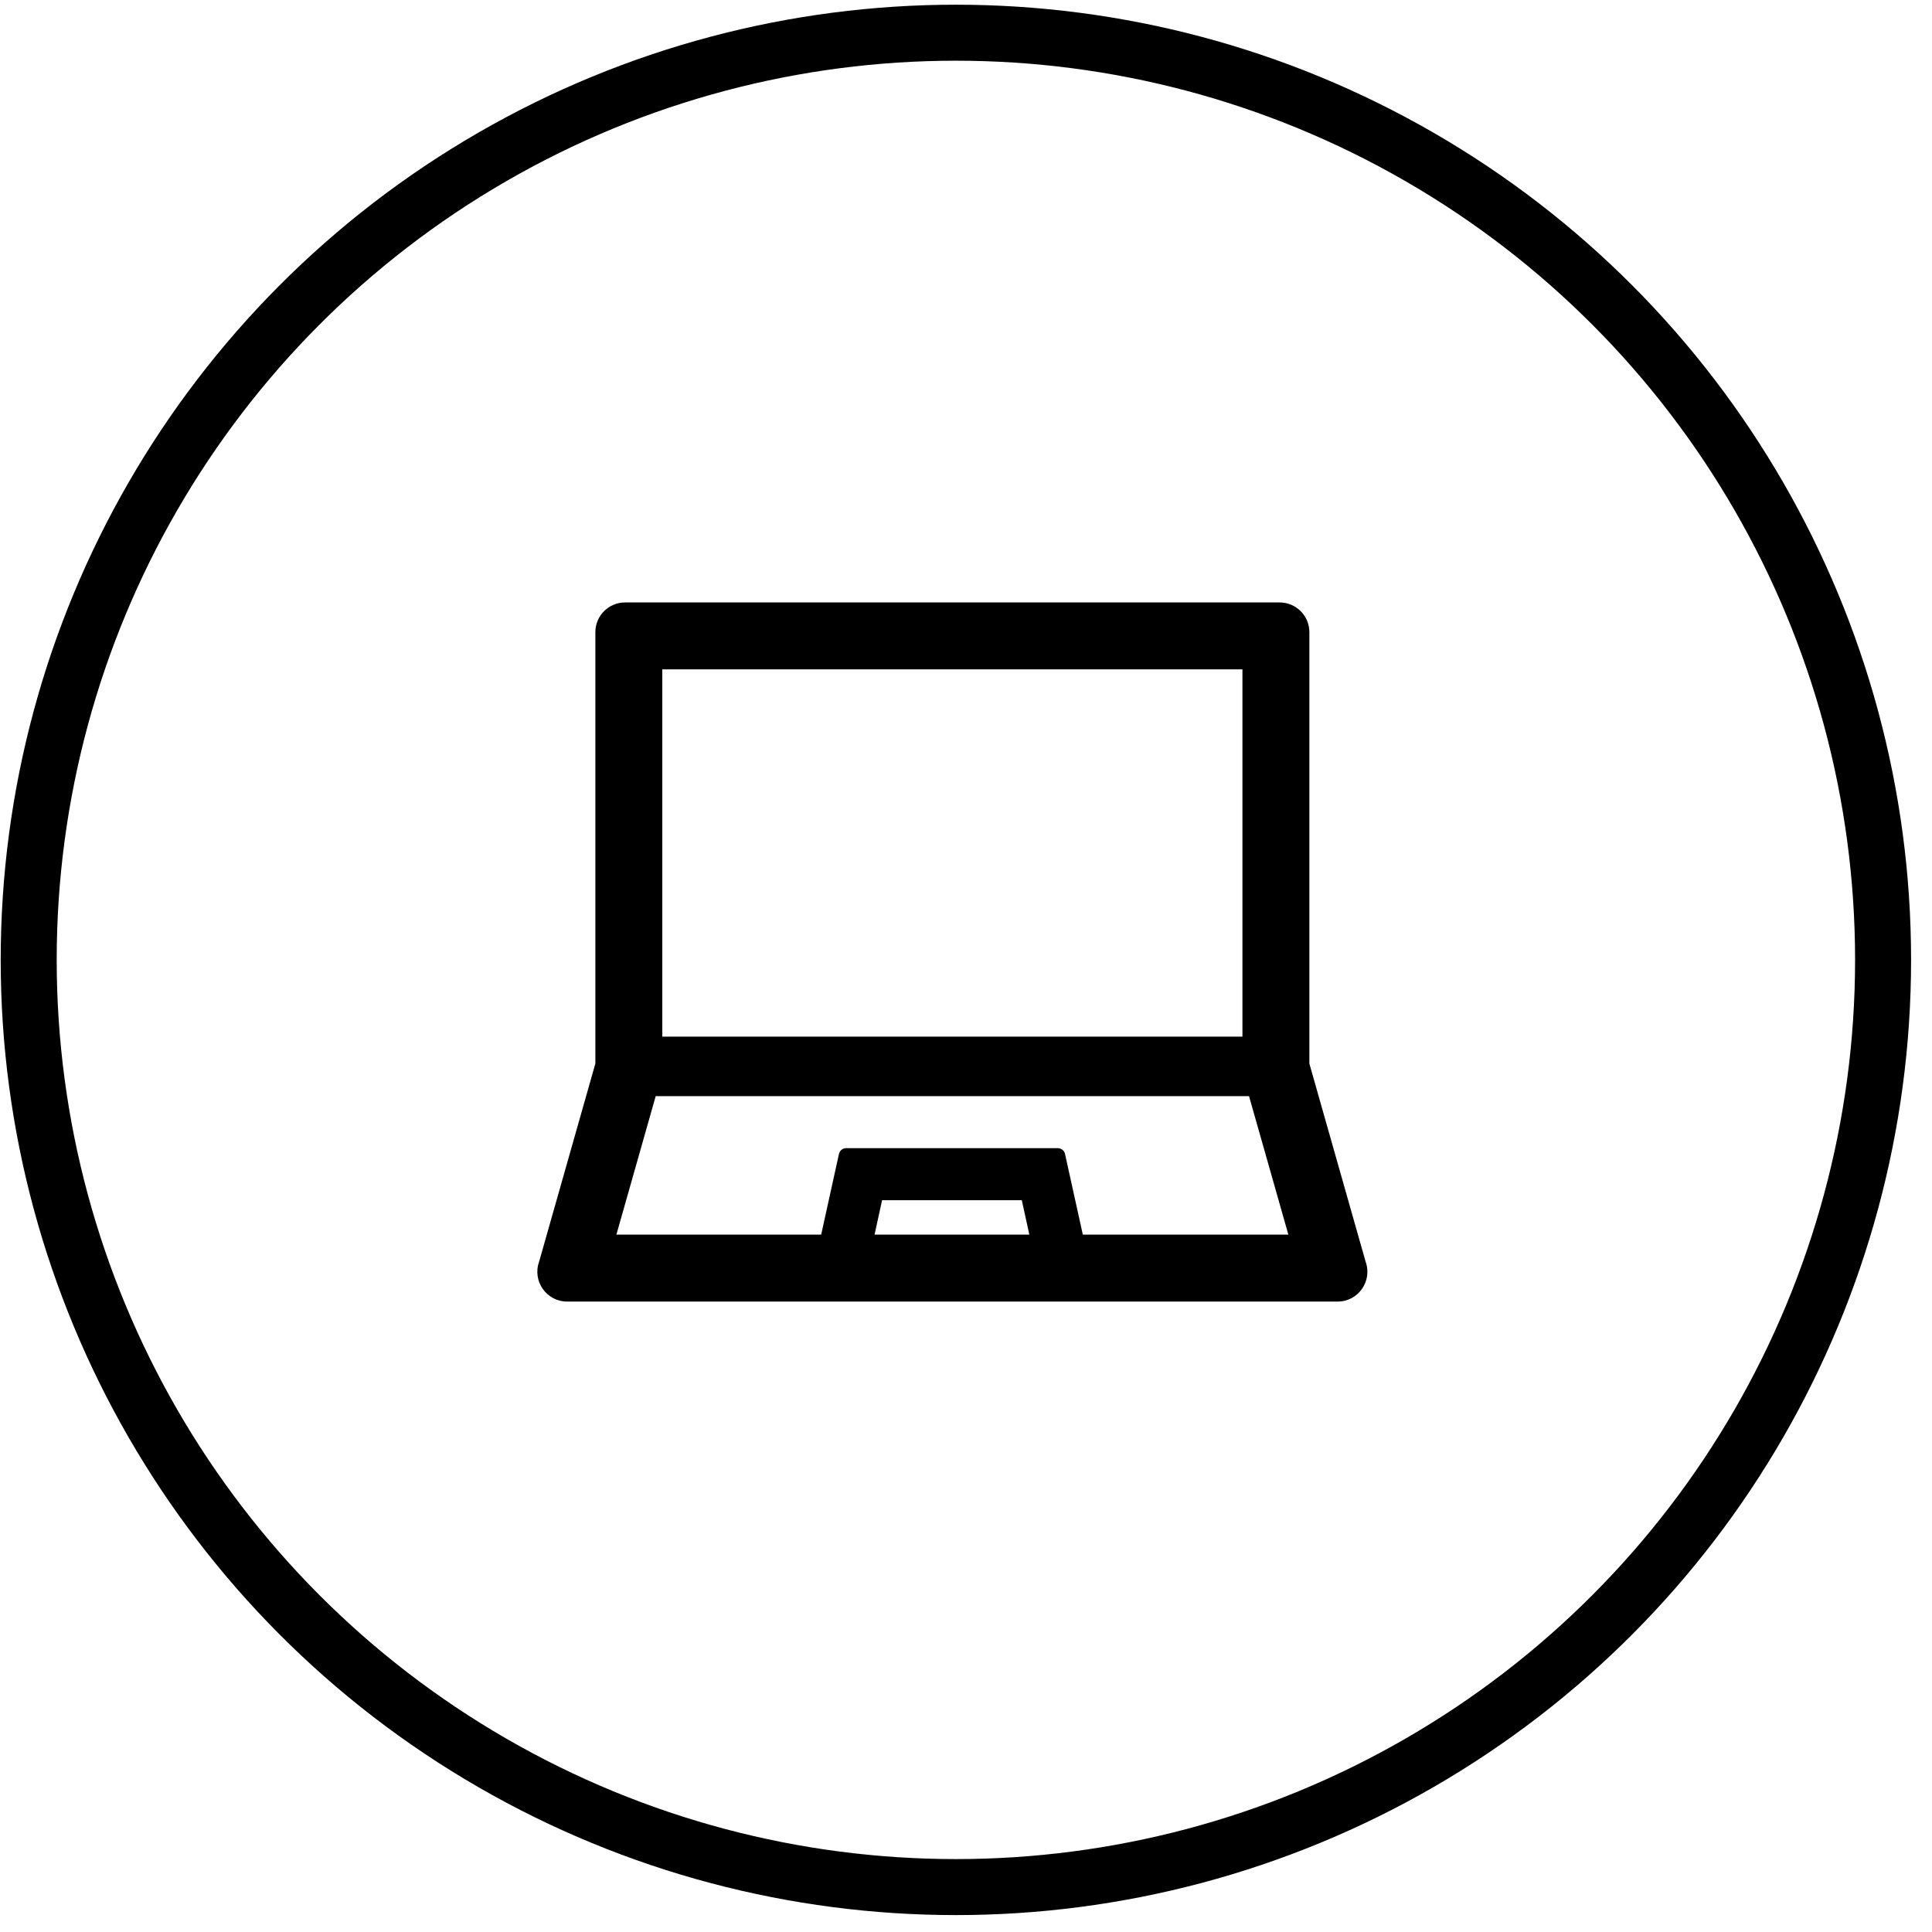 <svg width="69" height="69" viewBox="0 0 69 69" fill="none" xmlns="http://www.w3.org/2000/svg">
<circle cx="34.139" cy="34.282" r="33.114" stroke="black" stroke-width="2"/>
<path d="M48.772 45.06L46.763 37.984V22.578C46.763 21.99 46.288 21.516 45.701 21.516H22.326C21.738 21.516 21.263 21.99 21.263 22.578V37.984L19.254 45.06C19.005 45.754 19.517 46.484 20.254 46.484H47.773C48.51 46.484 49.021 45.754 48.772 45.06ZM23.654 23.906H44.373V37.022H23.654V23.906V23.906ZM31.234 44.094L31.503 42.865H36.493L36.762 44.094H31.234V44.094ZM38.672 44.094L38.037 41.215C38.011 41.092 37.901 41.006 37.778 41.006H30.221C30.095 41.006 29.989 41.092 29.962 41.215L29.328 44.094H22.014L23.418 39.147H44.608L46.013 44.094H38.672Z" fill="black"/>
</svg>
